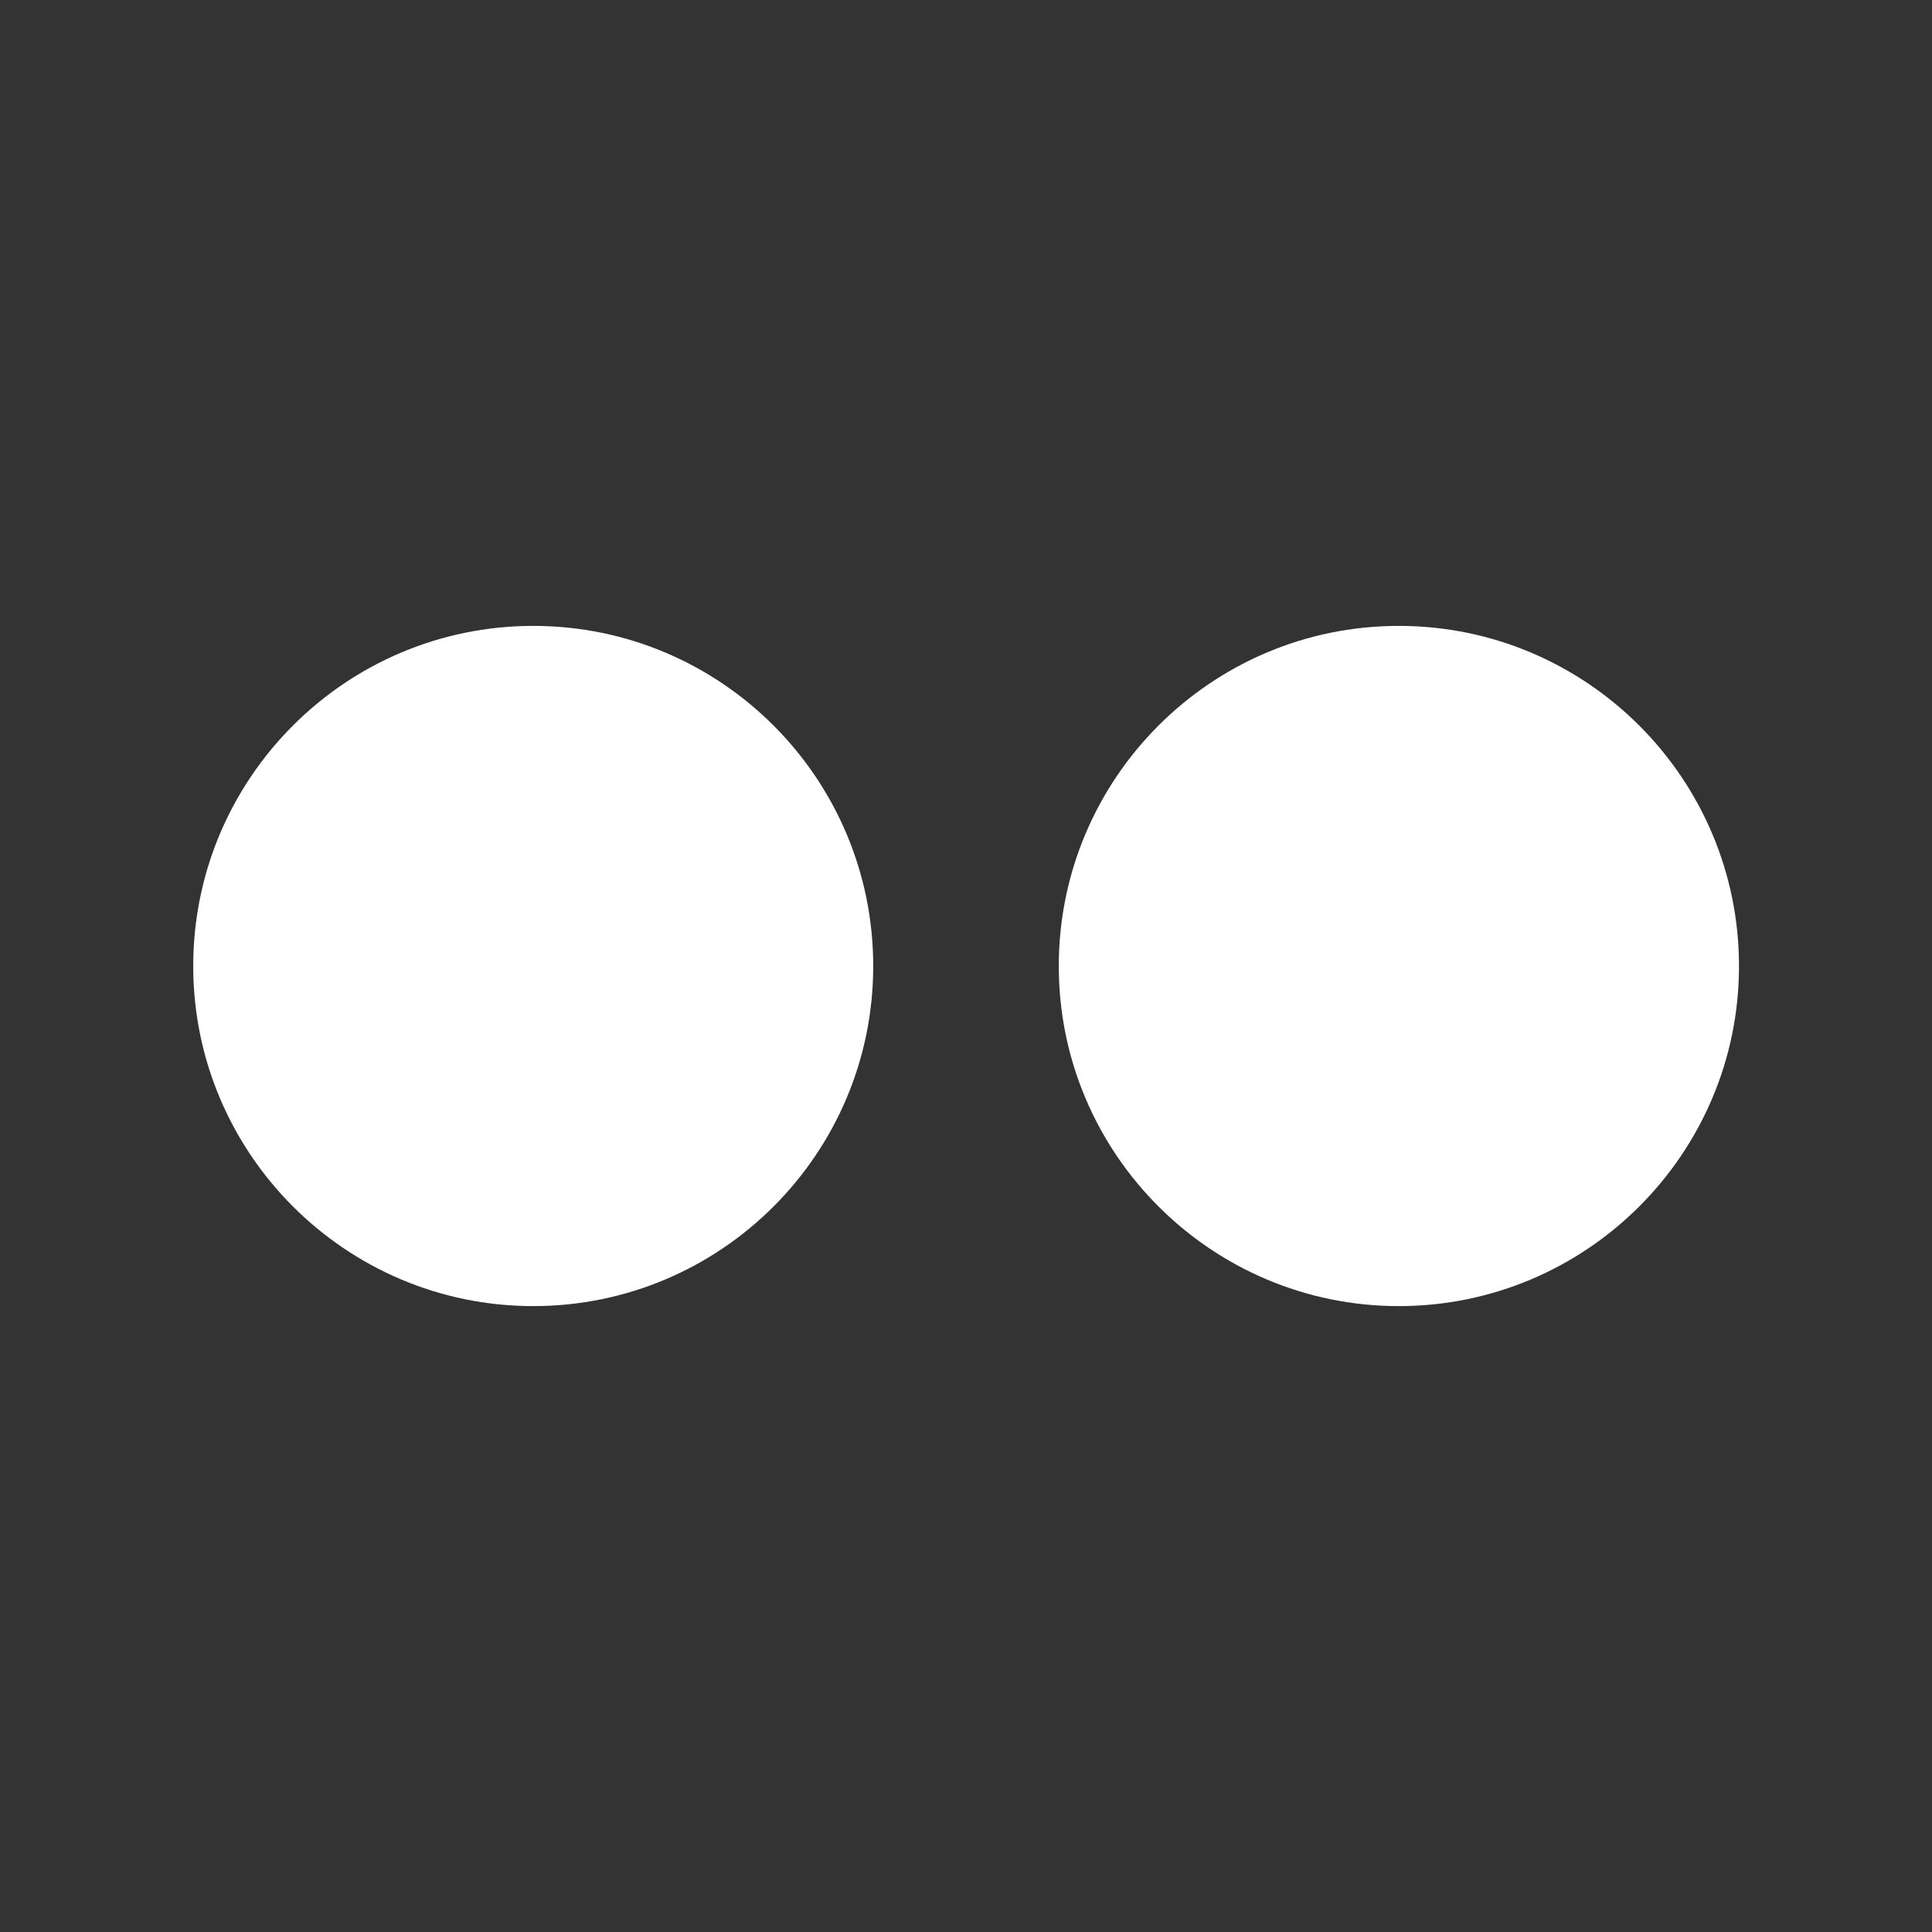 <?xml version="1.0" encoding="utf-8"?>
<!DOCTYPE svg PUBLIC "-//W3C//DTD SVG 1.1//EN" "http://www.w3.org/Graphics/SVG/1.1/DTD/svg11.dtd">
<!-- exported from Silhouette Studio® Business Edition V4.4.476ssbe -->
<svg version="1.1" xmlns="http://www.w3.org/2000/svg" xmlns:xlink="http://www.w3.org/1999/xlink" width="8.819mm" height="8.819mm" viewBox="0 0 8.819 8.819">
<rect x="0" y="0" width="8.819" height="8.819" fill="#333333" stroke="none"/>
<defs>
<path id="path_4ef8862ea20842d7748717562f3bf8d8" d="M 3.986 4.41 C 3.986 5.266 3.291 5.962 2.434 5.962 C 1.578 5.962 0.882 5.266 0.882 4.41 C 0.882 3.553 1.578 2.857 2.434 2.857 C 3.291 2.857 3.986 3.553 3.986 4.41 Z" fill-rule="evenodd" fill="#FFFFFF" fill-opacity="1" stroke="none" stroke-opacity="1" stroke-width="0.353" stroke-linecap="butt" stroke-linejoin="miter"/>
<path id="path_d393ba0f68b0d78cbbc9d1562122c80a" d="M 7.938 4.41 C 7.938 5.266 7.242 5.962 6.385 5.962 C 5.529 5.962 4.833 5.266 4.833 4.41 C 4.833 3.553 5.529 2.857 6.385 2.857 C 7.242 2.857 7.938 3.553 7.938 4.41 Z" fill-rule="evenodd" fill="#FFFFFF" fill-opacity="1" stroke="none" stroke-opacity="1" stroke-width="0.353" stroke-linecap="butt" stroke-linejoin="miter"/>
</defs>
<g>
<use xlink:href="#path_4ef8862ea20842d7748717562f3bf8d8"/>
</g>
<g>
<use xlink:href="#path_d393ba0f68b0d78cbbc9d1562122c80a"/>
</g>
</svg>